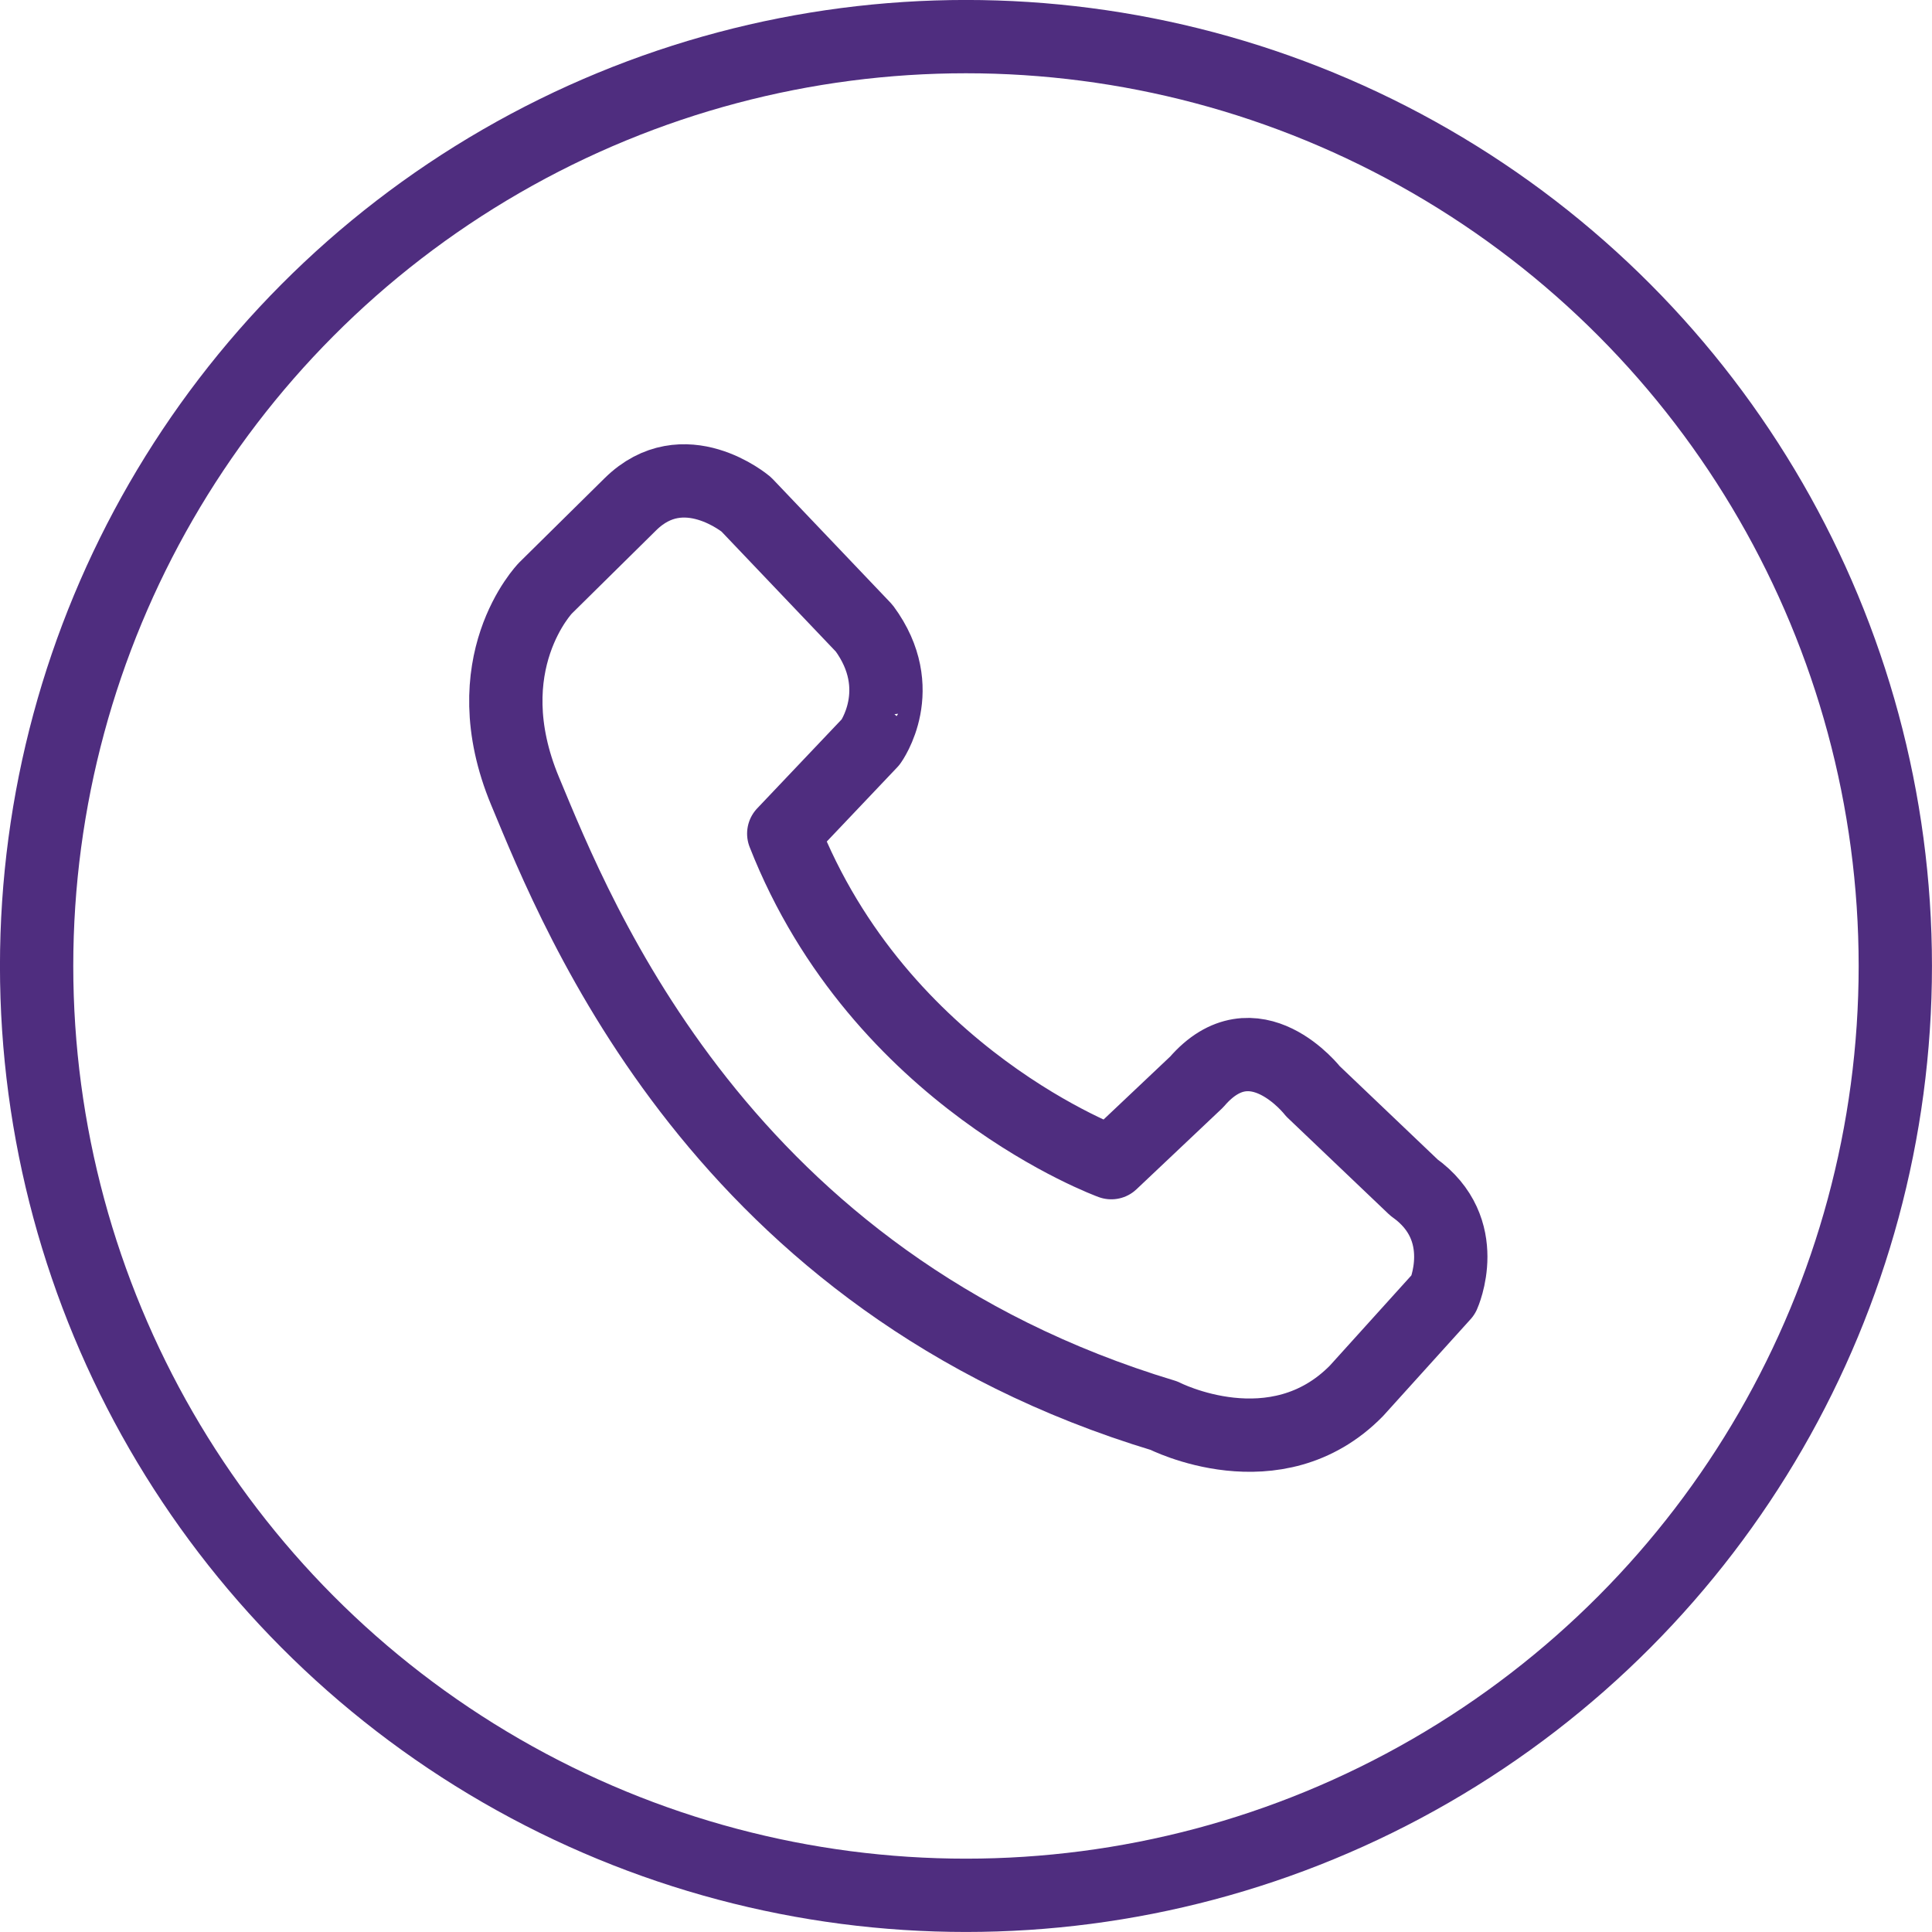 <svg id="Layer_1" data-name="Layer 1" xmlns="http://www.w3.org/2000/svg" viewBox="0 0 285.43 285.43"><defs><style>.cls-1{fill:none;stroke:#4f2d7f;stroke-linecap:round;stroke-linejoin:round;stroke-width:10.83px;}</style></defs><circle class="cls-1" cx="142.71" cy="142.71" r="137.3"/><path class="cls-1" d="M106.81,87.7,94.27,100.08s-10.85,11.16-3,30,29,72.54,94.39,92.26c0,0,16.51,8.48,28.43-3.67l12.85-14.22s4.35-9.63-4.36-15.82l-14.91-14.21s-8.71-11.24-17.19-1.38l-12.61,11.92s-34.17-12.38-48.39-48.61l12.84-13.53S148,115,141.36,106L123.93,87.7S114.69,79.91,106.81,87.7Z" transform="translate(-13.69 -13.19)"/></svg>